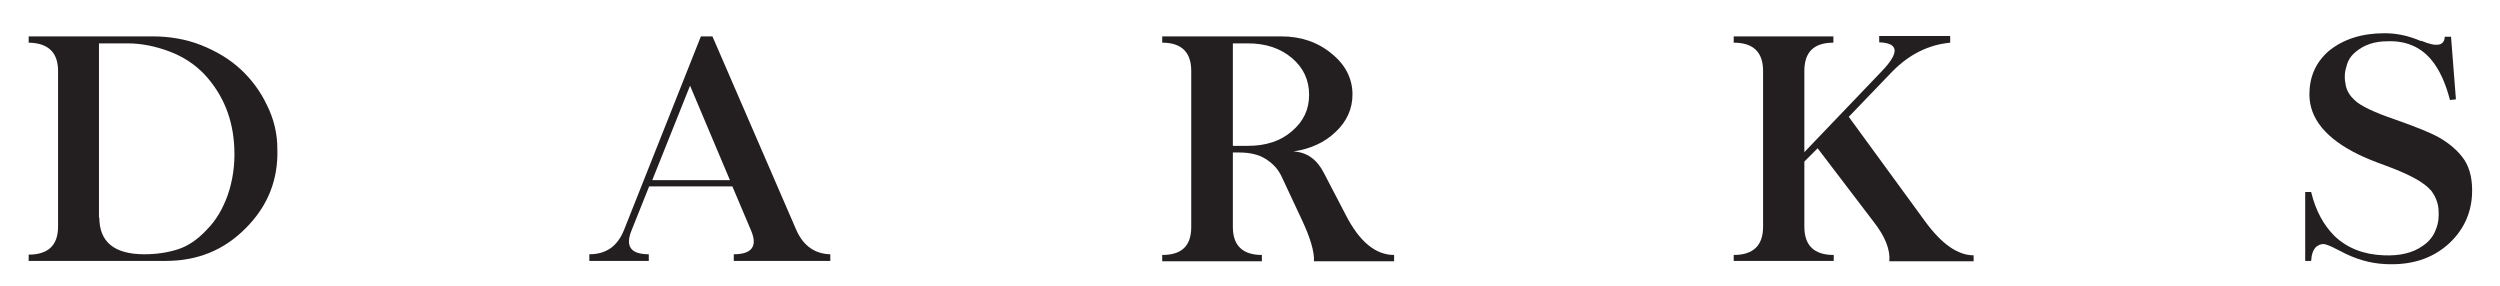 <svg viewBox="0 0 71.48 8.19" xmlns="http://www.w3.org/2000/svg" data-name="Layer 1" id="Layer_1">
  <defs>
    <style>
      .cls-1 {
        fill: #231f20;
      }
    </style>
  </defs>
  <path d="M4.36,1.04c.49,0,.96.08,1.39.25.45.18.83.41,1.14.7.31.29.56.63.74,1.01.2.4.3.82.3,1.25.03.88-.27,1.64-.9,2.27-.62.63-1.38.94-2.29.94H.82v-.18c.56,0,.84-.27.84-.8V2.03c0-.53-.28-.8-.84-.81v-.18h3.53ZM2.84,6.22c0,.7.43,1.05,1.29,1.05.35,0,.67-.05.95-.14.29-.09.57-.28.83-.56.27-.27.46-.6.6-.99.14-.4.21-.85.19-1.33-.03-.84-.32-1.55-.86-2.13-.27-.28-.6-.5-1-.65s-.8-.23-1.19-.23h-.82v4.98Z" class="cls-1"></path>
  <path d="M20.37,1.04l2.4,5.54c.2.45.53.68.97.69v.19h-2.76v-.19c.52,0,.69-.23.49-.69l-.53-1.25h-2.38l-.5,1.25c-.19.46-.03.69.49.69v.19h-1.7v-.19c.47,0,.8-.22.99-.69l2.2-5.54h.31ZM18.65,5.15h2.22c-.08-.19-.46-1.09-1.14-2.7-.67,1.68-1.03,2.58-1.08,2.7Z" class="cls-1"></path>
  <path d="M36.63,1.04c.56,0,1.04.16,1.44.49.4.32.6.72.6,1.17,0,.41-.16.77-.48,1.07-.31.3-.72.49-1.21.56.38.02.67.22.87.61l.63,1.21c.39.76.85,1.14,1.38,1.14v.18h-2.29c.01-.27-.1-.66-.34-1.17l-.59-1.26c-.1-.21-.25-.37-.46-.5-.19-.12-.44-.18-.75-.18h-.18v2.13c0,.53.28.8.83.8v.18h-2.85v-.18c.56,0,.83-.26.83-.8V2.03c0-.54-.28-.81-.83-.81v-.18h3.4ZM35.25,4.17h.43c.52,0,.94-.14,1.26-.42.33-.28.49-.62.49-1.04s-.16-.77-.49-1.05c-.33-.28-.75-.42-1.26-.42h-.43v2.92Z" class="cls-1"></path>
  <path d="M55.76,1.04v.18c-.62.06-1.17.33-1.66.83l-1.24,1.29,2.19,3c.47.64.93.96,1.38.96v.17h-2.41c.03-.33-.12-.71-.45-1.13l-1.6-2.1-.38.38v1.86c0,.54.28.81.84.81v.17h-2.86v-.17c.56,0,.84-.27.84-.81V2.03c0-.54-.28-.81-.84-.81v-.18h2.85v.18c-.56,0-.83.27-.83.81v2.32l2.21-2.31c.52-.54.49-.81-.07-.83v-.18h2.02Z" class="cls-1"></path>
  <path d="M69.24,1.17c.43.18.65.14.66-.12h.18l.14,1.79-.17.02c-.13-.5-.31-.89-.55-1.17-.31-.36-.73-.53-1.24-.51-.36,0-.66.1-.89.29-.14.11-.24.25-.28.43-.06.18-.06.36-.02.54.03.16.12.3.25.42.16.16.55.35,1.17.56.6.21,1.01.38,1.23.5.33.19.57.4.74.65.17.26.24.6.22,1-.03.56-.26,1.04-.7,1.43-.46.4-1.05.59-1.79.55-.42-.02-.85-.14-1.29-.38-.17-.09-.3-.15-.4-.18-.1-.03-.19,0-.28.07-.08.08-.13.21-.14.4h-.17v-1.97h.17c.13.54.36.95.67,1.26.37.35.84.53,1.41.55.46.02.83-.07,1.11-.27.18-.12.31-.28.38-.48.07-.17.09-.36.07-.59-.02-.18-.09-.35-.2-.5-.11-.13-.27-.25-.51-.38-.23-.12-.51-.24-.84-.36-.33-.12-.57-.22-.73-.3-.93-.45-1.41-1.03-1.41-1.72,0-.5.18-.91.54-1.23.42-.35.96-.52,1.61-.52.34,0,.68.07,1.03.22Z" class="cls-1"></path>
</svg>